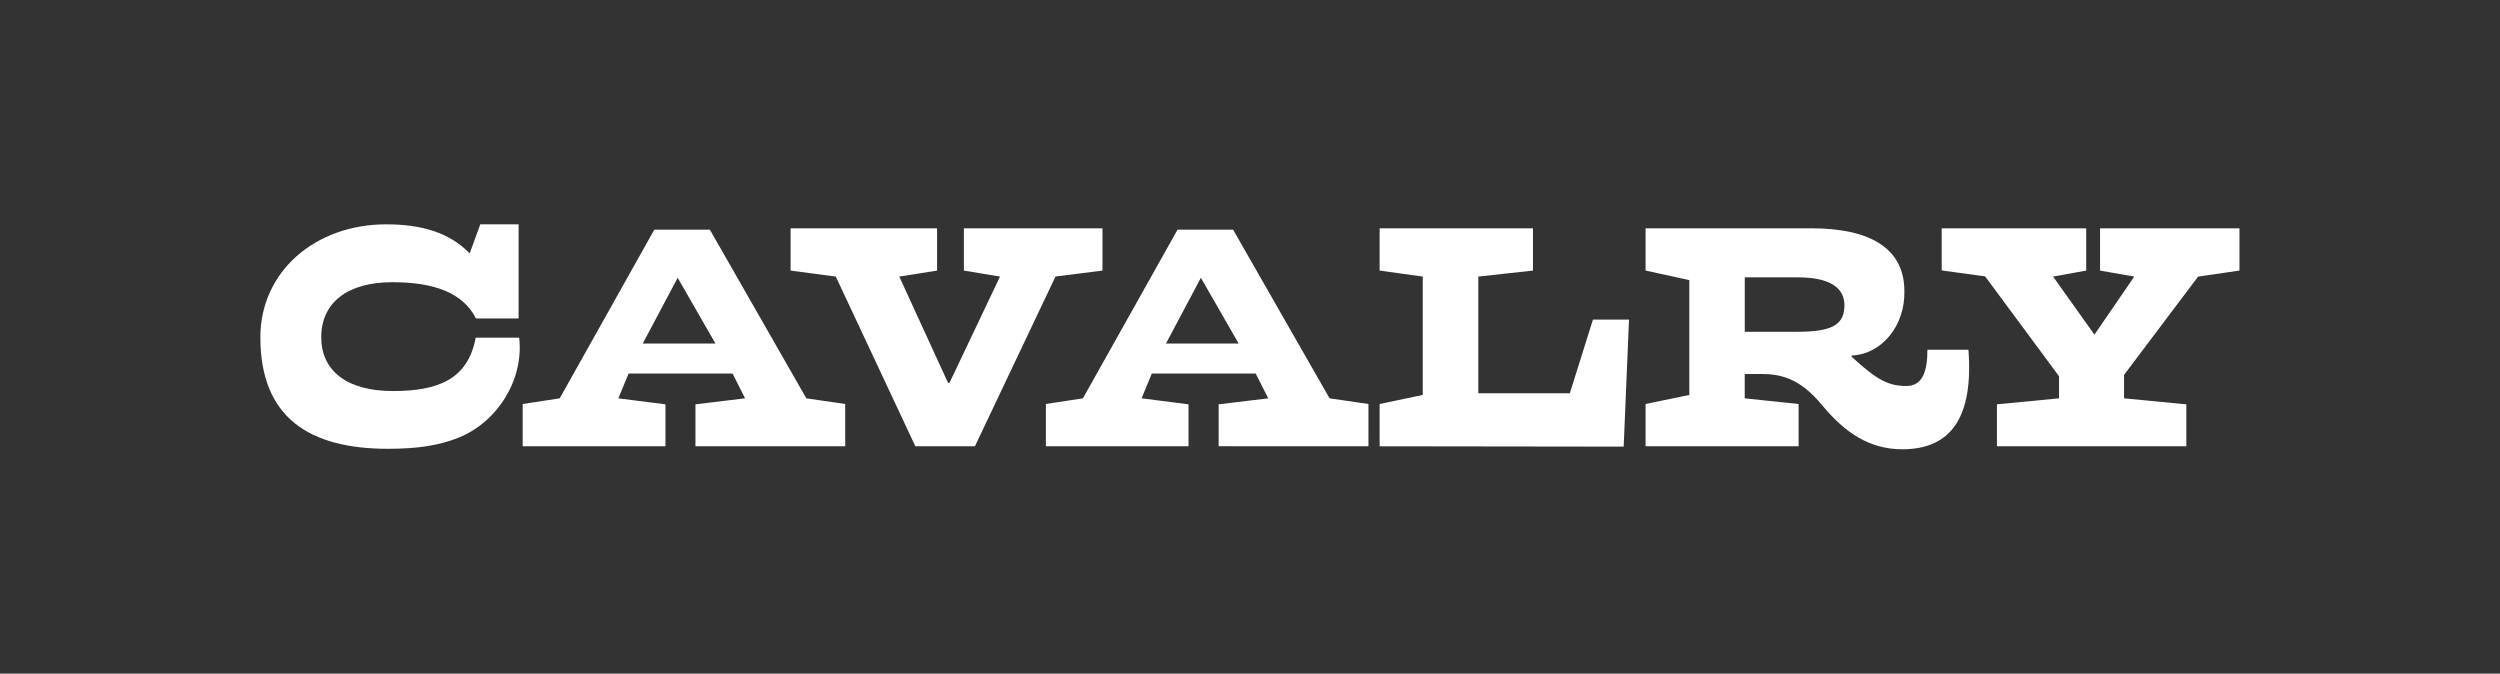 <svg id="Layer_1" data-name="Layer 1" xmlns="http://www.w3.org/2000/svg" viewBox="0 0 1080 291"><rect x="0" y="0" width="1080" height="291" fill="#333333" stroke="none"/><defs><style>.cls-1{fill:#fff;}.cls-2{fill:none;}</style></defs><path class="cls-1" d="M300.44,192.8V174.67l21.43-2.59-5.39-10.7H271.56l-4.44,10.7,20.36,2.59V192.8H225.8V174.53l16-2.45,40.86-72.86h24l41.68,72.86,16.79,2.45V192.8ZM292.76,120l-15.1,28.42h31.43Zm233.7,72.77V174.67l21.43-2.59-5.44-10.72H497.59l-4.43,10.71,20.28,2.6V192.8H451.82V174.53l16-2.45,40.88-72.86h24l41.68,72.86,16.79,2.45V192.8ZM518.78,120l-15.09,28.42h31.42Zm-62.8-.55L421.16,192.8H395.44l-34.38-73.32-19.52-2.59V98.63h63.28v18.26l-16.33,2.59,21.06,45.9h.64L432,119.48l-15.6-2.59V98.63h59.87v18.26ZM596,192.8V174.53l18.63-3.91V119.48L596,116.89V98.63h66.24v18.26l-23.61,2.59v50.41h39.53l10-31.83h15.57l-2.3,54.88Zm225.8,1.29c-14.51,0-24.95-7.58-33.94-18.24-7-8.39-14-14.27-26.24-14.27h-7.9v10.5L777,174.53V192.8H710.89V174.53l18.9-3.91V121l-18.9-4.12V98.63h71.65c26.37,0,40.15,9.33,40.15,27.12.37,14.89-9.79,27.32-22.74,27.83-.24,0,0,.57,0,.57,11.12,10.27,16.1,12.6,23.64,12.6,6.83,0,9.06-6.11,9.06-15.67h17.71C852.58,180.22,842.85,194.09,821.79,194.09Zm-45.06-74.27h-23v23.51h22.67c15.71,0,20.39-3.35,20.39-11.58C796.74,124.67,791,119.82,776.73,119.82Z"/><path class="cls-1" d="M949.59,119.48l-32,42.47v10.14l26.91,2.58V192.8H862.68V174.67l26.82-2.59v-9.55L857.58,119.4l-18.77-2.58V98.63h62.43v18.26l-14.32,2.59,17.88,25.09L922,119.48l-14.78-2.59V98.63h60.23v18.26Zm-782,74.4c-33.74,0-55.11-13.29-55.11-48.16,0-28.49,23.79-48.81,54.34-48.81,15.14,0,27.2,3.44,36.09,12.54l4.57-12.54h16.56v40.68H205.63c-5.65-11.17-18.19-15.68-36.15-15.68-19.31,0-30.71,8.76-30.71,23.85,0,13.72,10.24,23.17,30.91,23.17,19.43,0,32.42-4.92,35.83-23.05h18.77c2.1,18.13-9.35,36.36-26,43.12-8.51,3.43-17.74,4.88-30.67,4.88Z"/><rect class="cls-2" width="1080" height="291"/></svg>